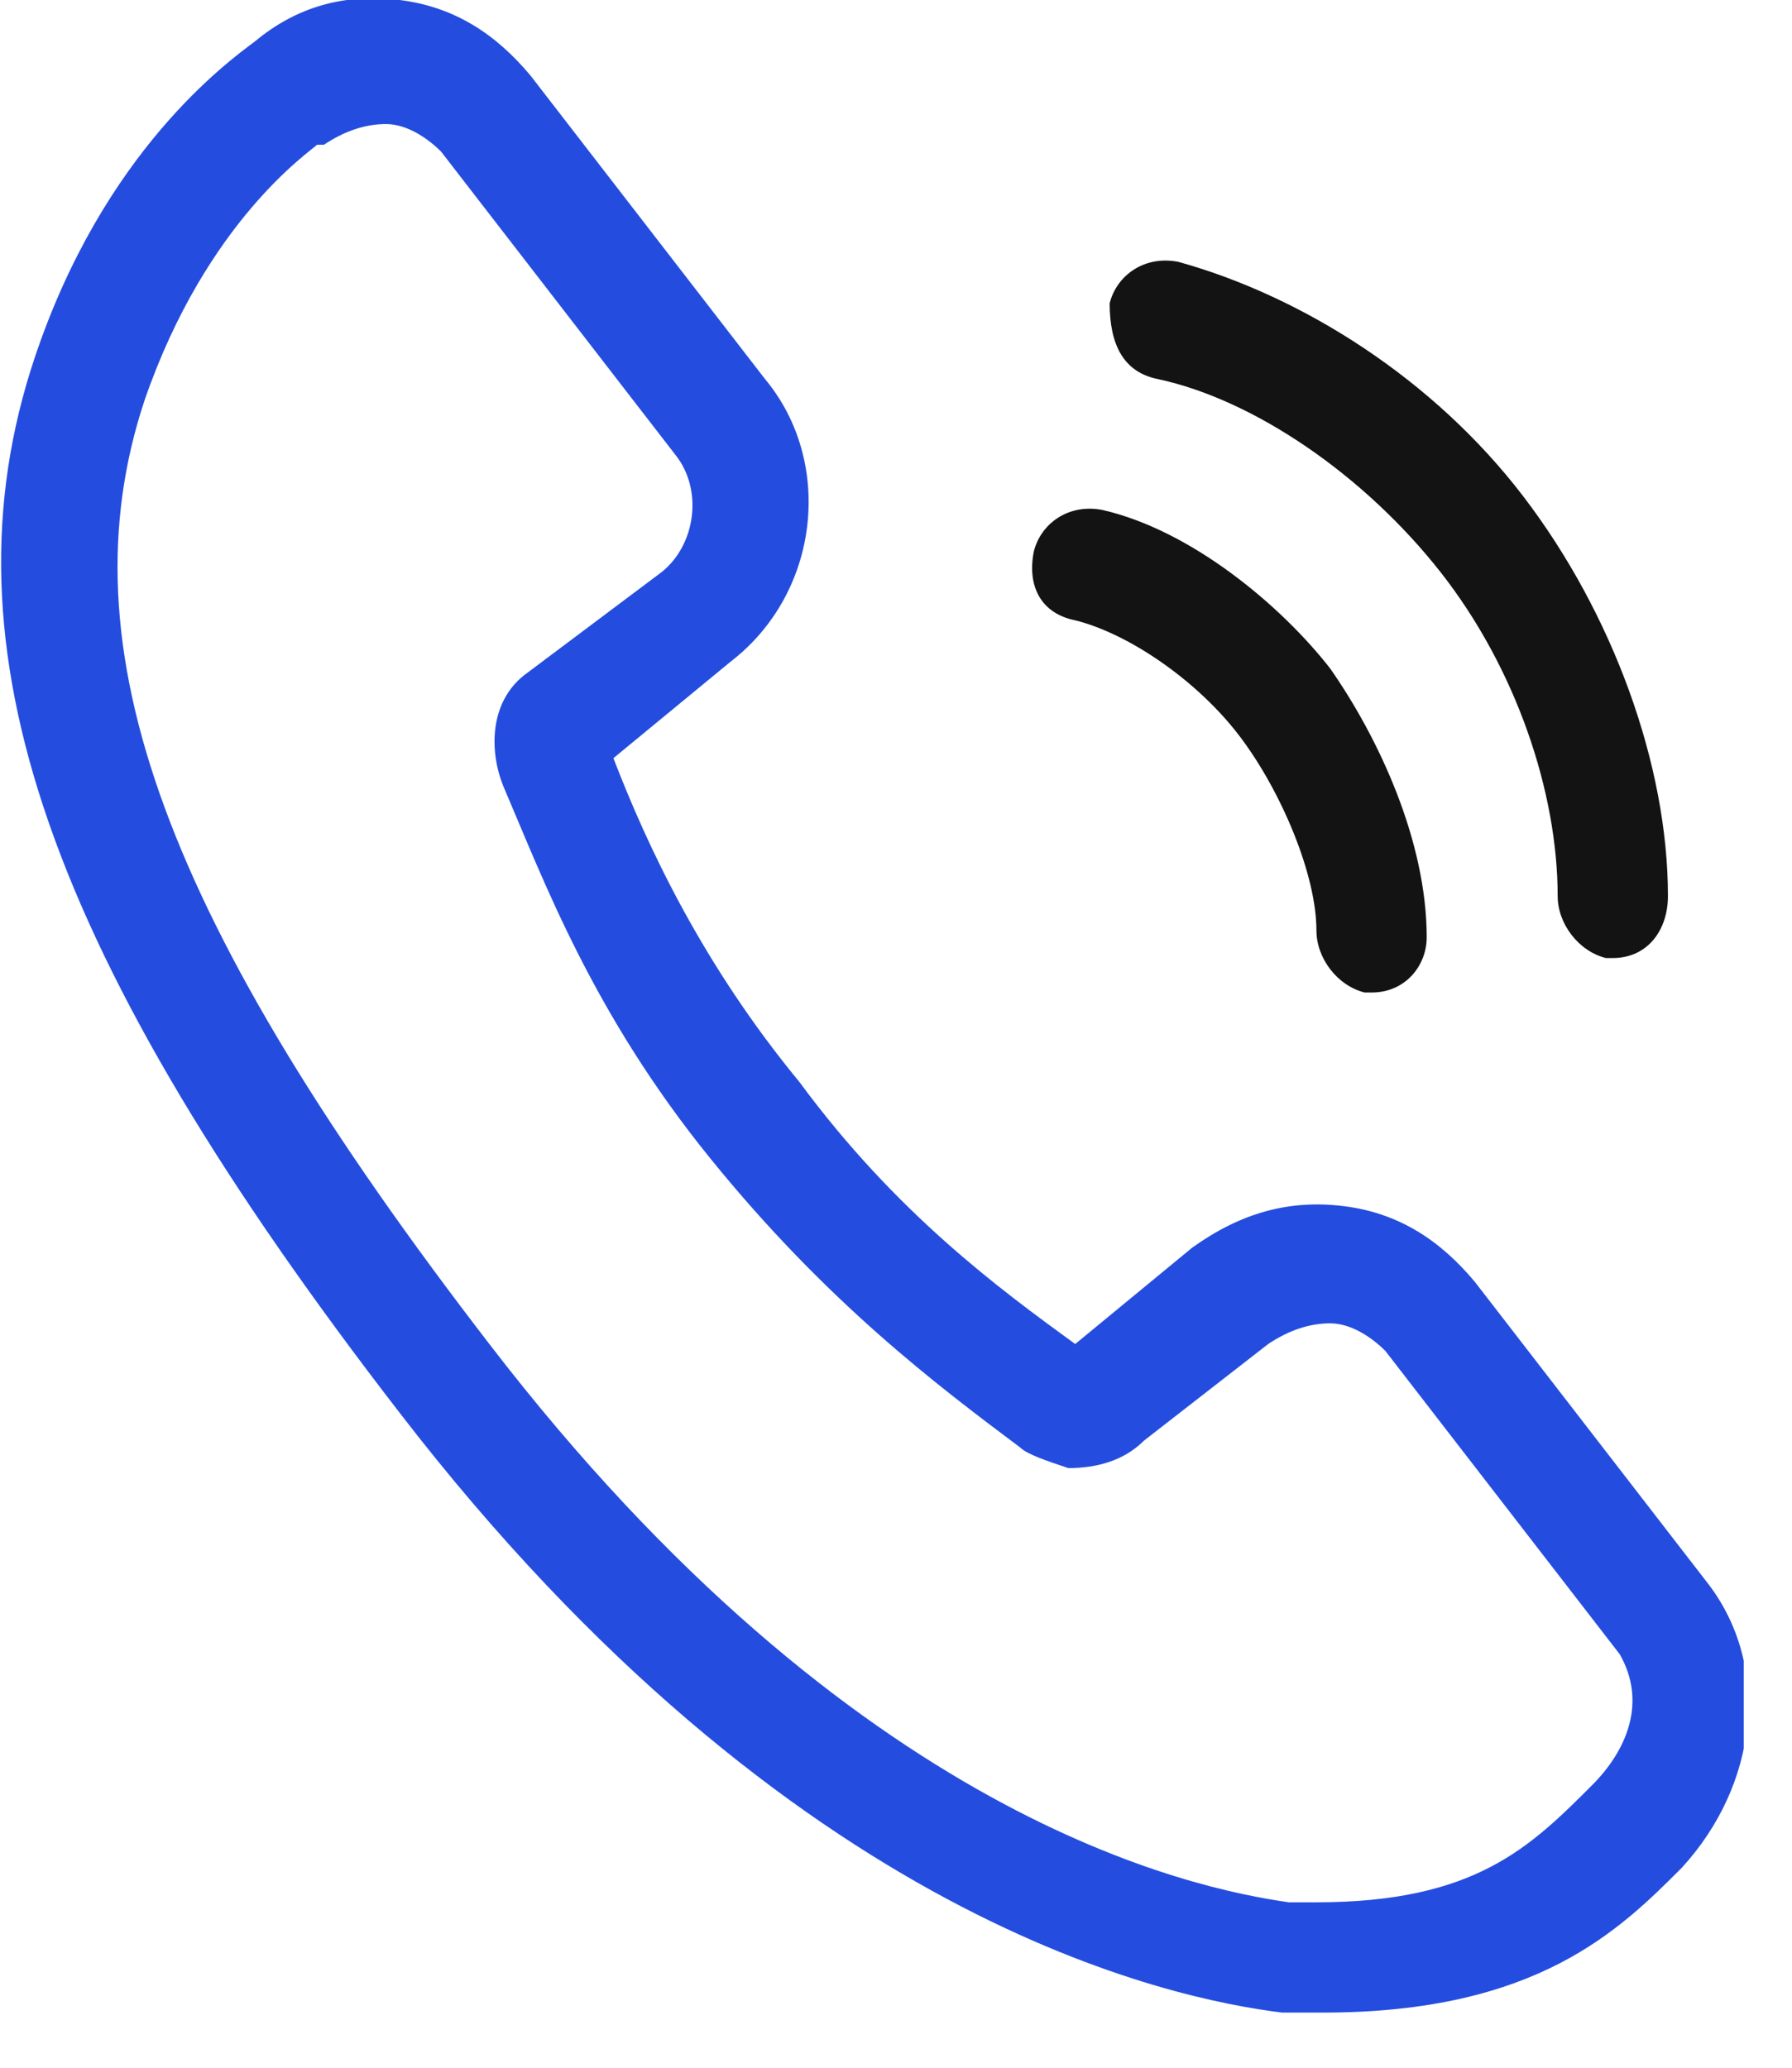 <?xml version="1.0" encoding="UTF-8"?> <svg xmlns="http://www.w3.org/2000/svg" width="26" height="30" viewBox="0 0 26 30" fill="none"> <g clip-path="url(#clip0_85_5)"> <path d="M16.8 5.5C18.2 5.8 19.8 6.9 20.9 8.3C22 9.7 22.6 11.5 22.6 13C22.6 13.4 22.9 13.8 23.3 13.9H23.4C23.9 13.9 24.2 13.5 24.2 13C24.2 11.1 23.4 8.9 22.1 7.2C20.8 5.5 18.9 4.3 17.1 3.8C16.6 3.7 16.2 4 16.1 4.4C16.1 5 16.3 5.4 16.8 5.5Z" fill="#131313"></path> <path d="M15.6 9C16.4 9.2 17.4 9.9 18 10.7C18.6 11.5 19.1 12.7 19.1 13.5C19.1 13.9 19.4 14.3 19.8 14.4H19.9C20.4 14.4 20.7 14 20.7 13.6C20.7 12.2 20 10.7 19.3 9.7C18.6 8.8 17.3 7.7 16 7.4C15.5 7.3 15.1 7.6 15 8C14.9 8.5 15.1 8.9 15.6 9Z" fill="#131313"></path> <path d="M24.8 23L21.4 18.6C20.9 18 20.3 17.6 19.5 17.5C18.7 17.4 18 17.6 17.3 18.1L15.6 19.5C14.5 18.7 13 17.6 11.6 15.7C10.2 14 9.4 12.3 8.9 11L10.6 9.6C11.9 8.6 12.1 6.7 11.1 5.5L7.7 1.1C7.2 0.5 6.6 0.1 5.8 6.10203e-06C5 -0.1 4.3 0.1 3.7 0.6C3.3 0.9 1.5 2.2 0.5 5.2C-0.9 9.4 0.7 13.9 5.8 20.5C11.5 27.9 17 29 18.6 29.2C18.9 29.2 19.1 29.2 19.2 29.2C22.3 29.2 23.5 28 24.4 27.1C25.5 25.9 25.7 24.2 24.8 23ZM23.1 25.9C22.2 26.8 21.4 27.6 19.1 27.6C19.1 27.6 19 27.6 18.7 27.6C17.3 27.4 12.4 26.4 7.1 19.5C2.4 13.4 0.9 9.4 2.1 5.8C3 3.2 4.5 2.2 4.6 2.1H4.7C5 1.9 5.3 1.8 5.6 1.8C5.9 1.8 6.2 2 6.4 2.2L9.8 6.6C10.2 7.1 10.1 7.9 9.6 8.3L7.6 9.8C7.1 10.2 7.1 10.9 7.3 11.4C7.9 12.8 8.6 14.7 10.3 16.8C12 18.9 13.6 20.1 14.8 21C14.9 21.1 15.2 21.2 15.5 21.3C15.9 21.3 16.3 21.2 16.6 20.9L18.4 19.5C18.7 19.3 19 19.2 19.3 19.2C19.6 19.2 19.9 19.4 20.1 19.6L23.5 24C23.9 24.7 23.6 25.4 23.1 25.9Z" fill="#244DDF"></path> </g> <defs> <clipPath id="clip0_85_5"> <rect width="25.3" height="29.2" fill="white"></rect> </clipPath> </defs> </svg> 